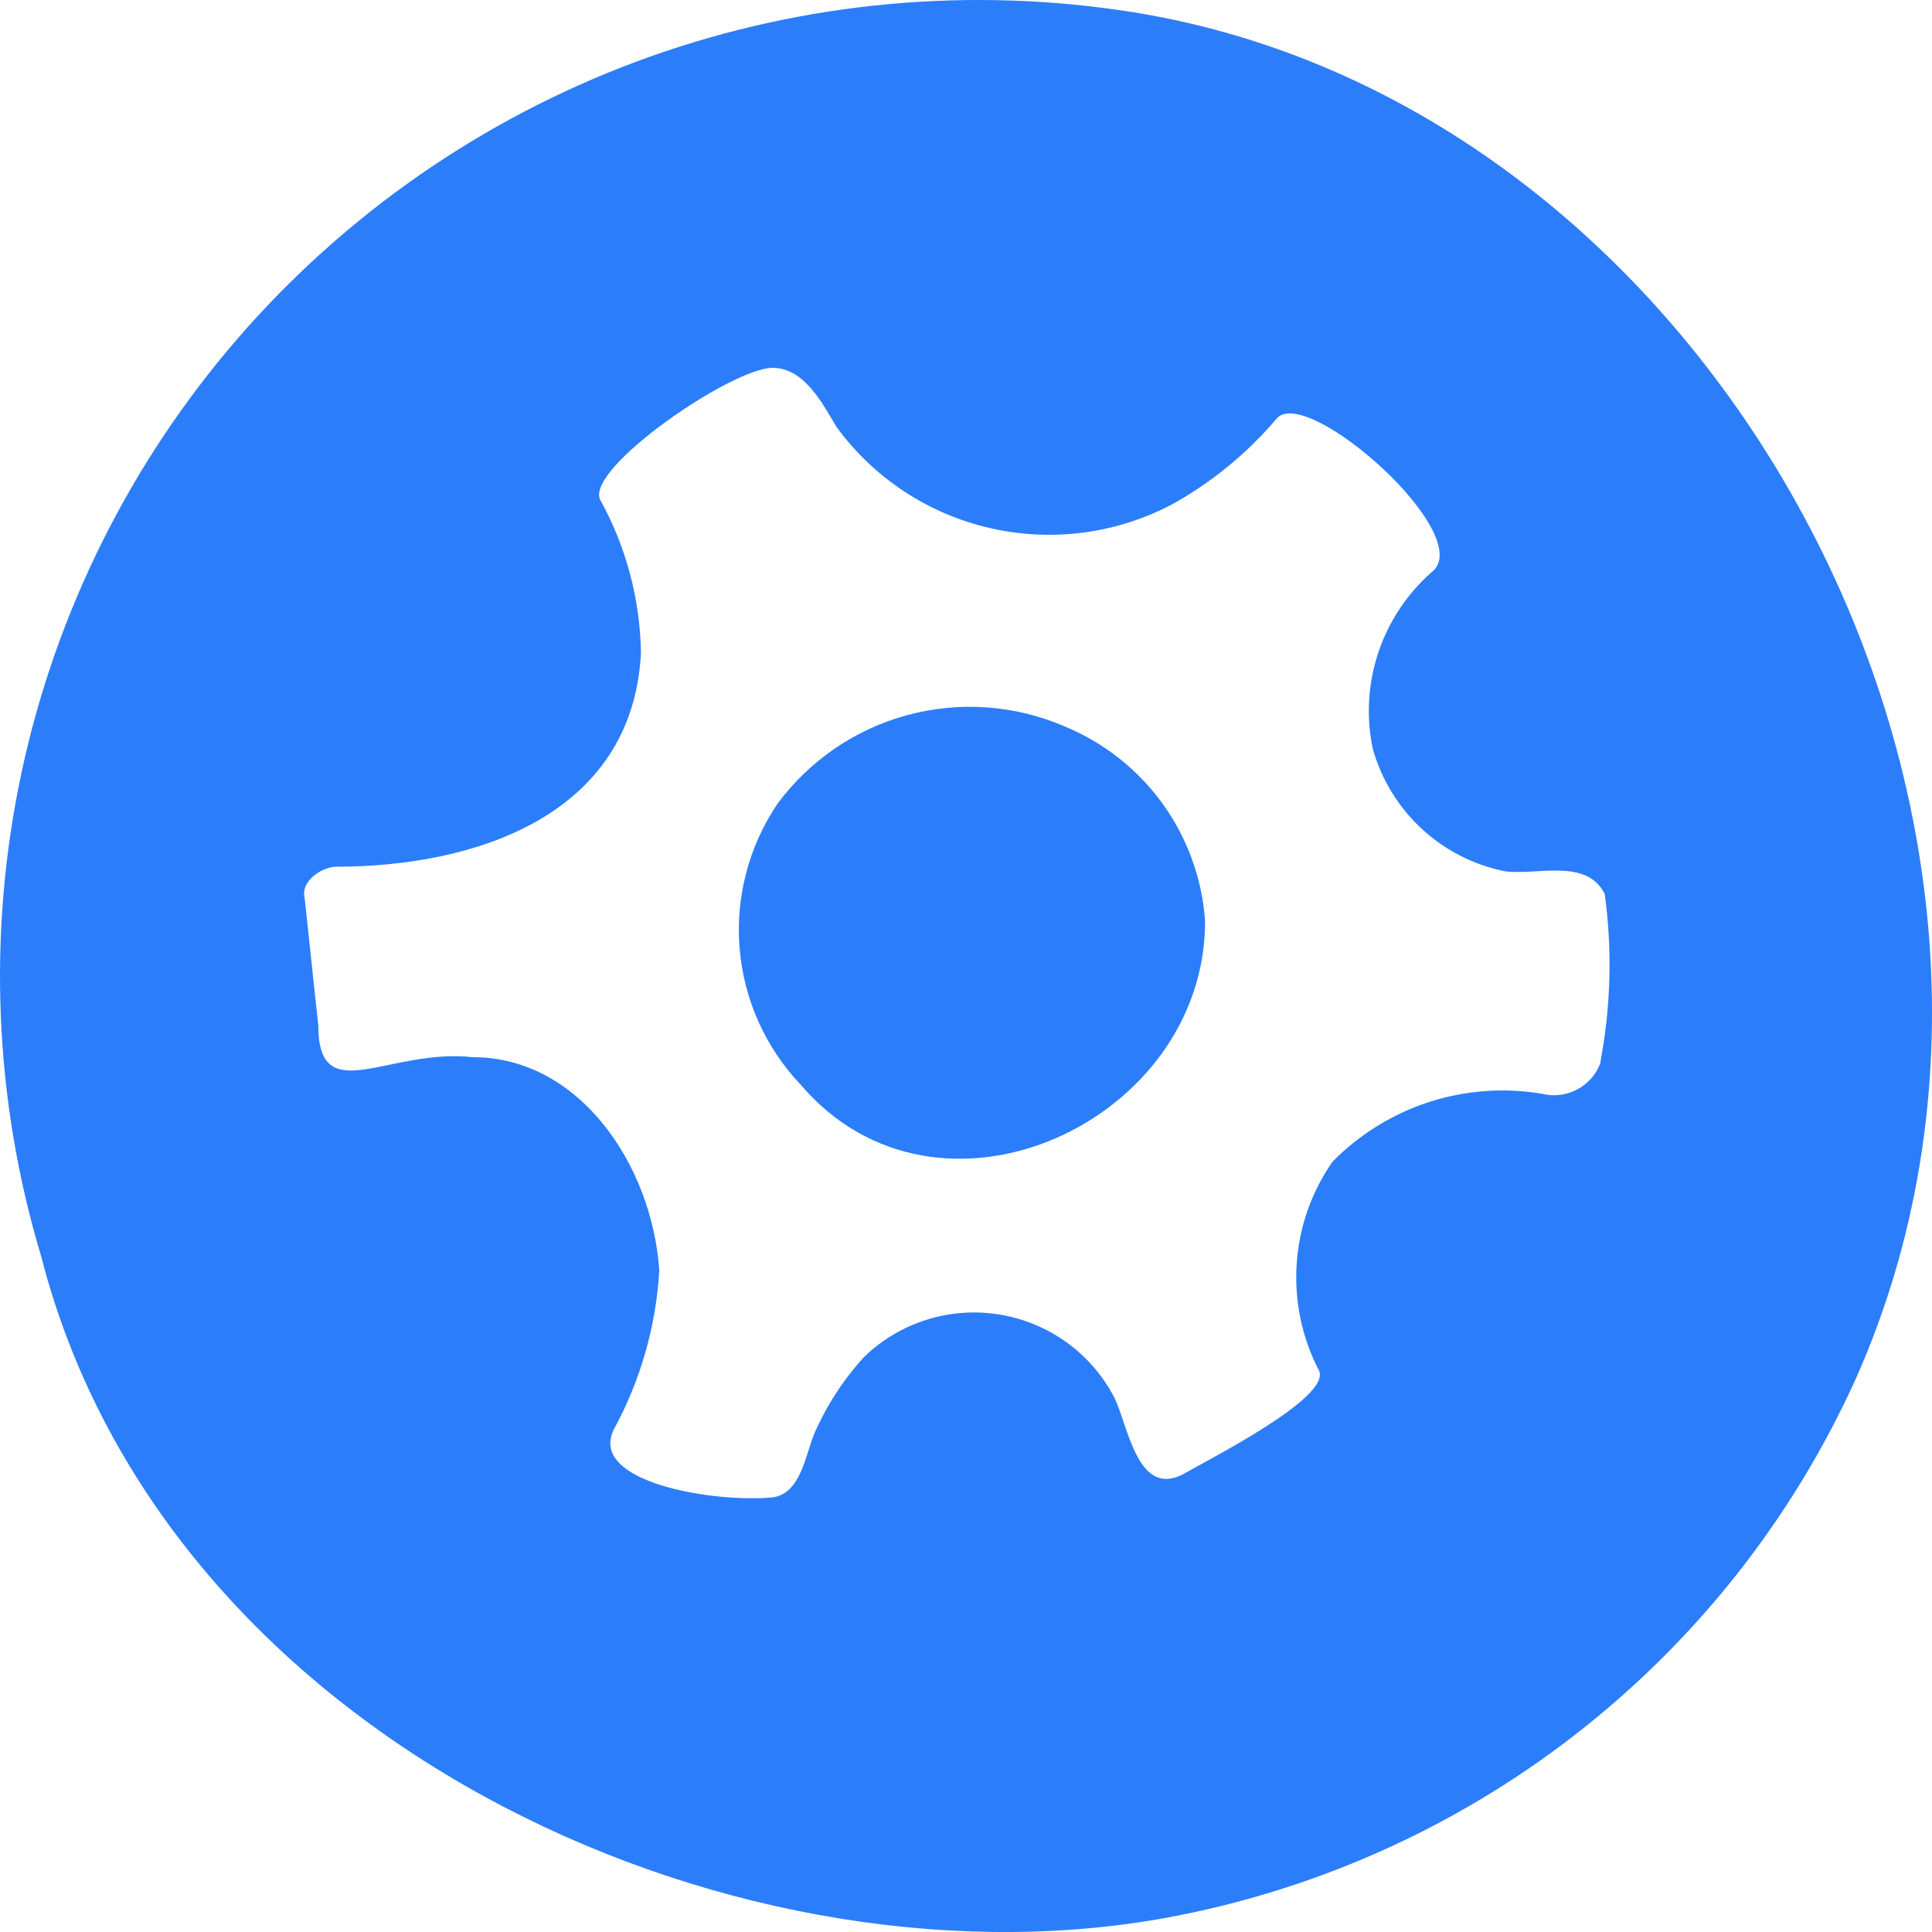 <svg width="20" height="20" viewBox="0 0 20 20" fill="none" xmlns="http://www.w3.org/2000/svg">
<path d="M12.475 9.539C12.446 9.1 12.293 8.678 12.036 8.321C11.778 7.963 11.425 7.686 11.017 7.518C10.505 7.298 9.933 7.257 9.395 7.402C8.856 7.547 8.383 7.87 8.051 8.317C7.753 8.756 7.613 9.284 7.656 9.813C7.699 10.343 7.921 10.841 8.287 11.227C9.709 12.899 12.475 11.617 12.475 9.539Z" fill="#2C7DFA"/>
<path d="M11.582 0.104C9.897 -0.139 8.177 0.045 6.582 0.64C4.987 1.236 3.569 2.222 2.457 3.508C1.345 4.795 0.577 6.34 0.222 8.001C-0.132 9.662 -0.062 11.386 0.428 13.012C1.704 17.972 7.5 20.65 12.006 19.865C13.571 19.588 15.045 18.935 16.3 17.962C17.555 16.989 18.553 15.725 19.208 14.28C21.792 8.482 17.742 0.981 11.582 0.104ZM16.571 10.994C16.529 11.115 16.443 11.216 16.329 11.277C16.216 11.338 16.084 11.354 15.959 11.322C15.568 11.257 15.167 11.287 14.79 11.409C14.413 11.532 14.072 11.744 13.794 12.026C13.576 12.339 13.447 12.706 13.423 13.086C13.398 13.467 13.477 13.847 13.653 14.186C13.794 14.467 12.476 15.125 12.241 15.265C11.77 15.5 11.677 14.749 11.535 14.467C11.418 14.241 11.249 14.046 11.043 13.897C10.837 13.748 10.598 13.649 10.347 13.608C10.095 13.567 9.838 13.585 9.595 13.661C9.352 13.737 9.13 13.868 8.947 14.045C8.731 14.281 8.556 14.55 8.429 14.842C8.334 15.077 8.288 15.453 8.005 15.5C7.394 15.56 6.082 15.346 6.355 14.796C6.631 14.289 6.792 13.727 6.825 13.15C6.75 12.062 6 10.944 4.896 10.944C4.017 10.847 3.295 11.491 3.295 10.615C3.248 10.193 3.201 9.723 3.154 9.3C3.107 9.113 3.343 8.972 3.484 8.972C4.896 8.972 6.543 8.456 6.635 6.766C6.628 6.207 6.482 5.659 6.211 5.17C6.07 4.841 7.576 3.808 7.999 3.808C8.328 3.808 8.517 4.183 8.659 4.419C9.045 4.948 9.61 5.321 10.25 5.467C10.89 5.614 11.562 5.525 12.141 5.217C12.553 4.987 12.919 4.685 13.223 4.325C13.553 3.997 15.294 5.545 14.823 5.921C14.568 6.144 14.376 6.432 14.269 6.753C14.161 7.075 14.141 7.42 14.211 7.752C14.3 8.068 14.474 8.353 14.715 8.577C14.956 8.801 15.254 8.954 15.577 9.019C15.906 9.065 16.424 8.878 16.612 9.254C16.691 9.833 16.676 10.42 16.567 10.994H16.571Z" fill="#2C7DFA"/>
</svg>

